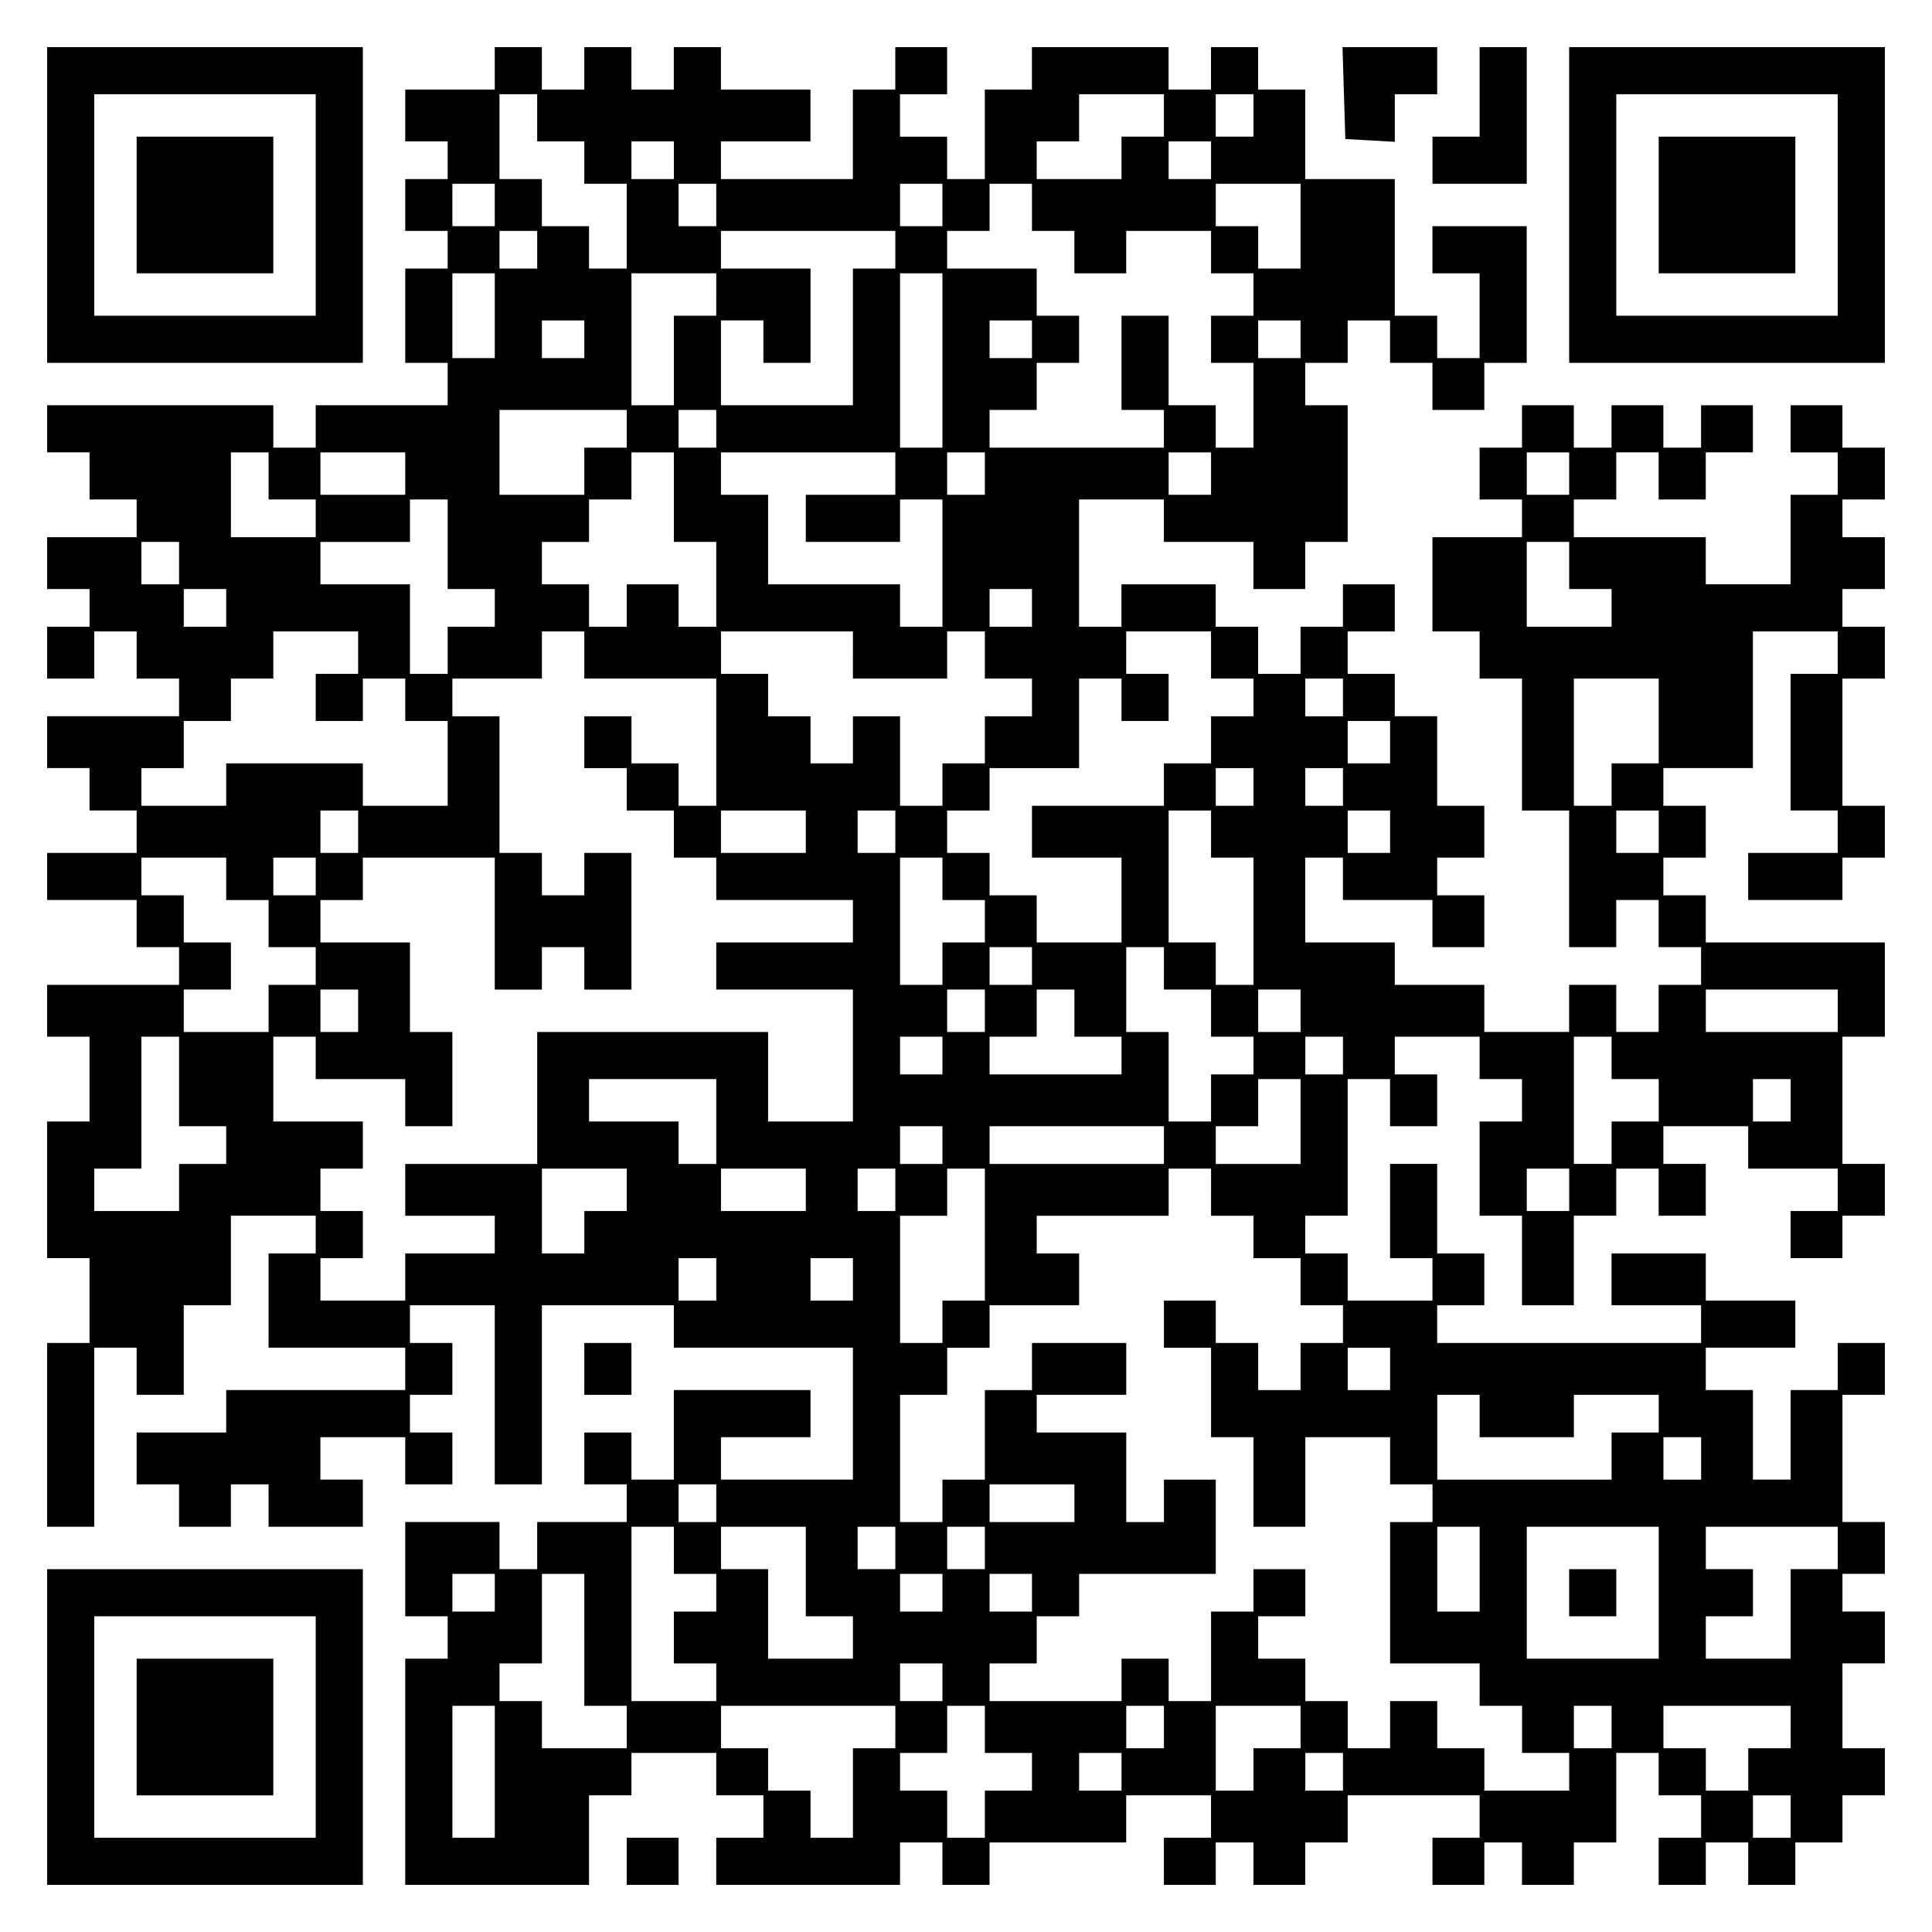 <?xml version="1.0" encoding="UTF-8" standalone="yes"?>
<svg version="1.0" xmlns="http://www.w3.org/2000/svg" width="100mm" height="100mm" viewBox="0 0 410 410" preserveAspectRatio="xMidYMid meet">
  <g transform="translate(0,410) scale(0.1,-0.1)" fill="#000000" stroke="none">
    <path d="M100 3665 l0 -335 335 0 335 0 0 335 0 335 -335 0 -335 0 0 -335z
m570 0 l0 -235 -235 0 -235 0 0 235 0 235 235 0 235 0 0 -235z"/>
    <path d="M290 3665 l0 -145 145 0 145 0 0 145 0 145 -145 0 -145 0 0 -145z"/>
    <path d="M1050 3955 l0 -45 -95 0 -95 0 0 -55 0 -55 45 0 45 0 0 -40 0 -40
-45 0 -45 0 0 -55 0 -55 45 0 45 0 0 -40 0 -40 -45 0 -45 0 0 -100 0 -100 45
0 45 0 0 -45 0 -45 -140 0 -140 0 0 -45 0 -45 -45 0 -45 0 0 45 0 45 -240 0
-240 0 0 -50 0 -50 45 0 45 0 0 -50 0 -50 50 0 50 0 0 -40 0 -40 -95 0 -95 0
0 -55 0 -55 45 0 45 0 0 -40 0 -40 -45 0 -45 0 0 -55 0 -55 50 0 50 0 0 50 0
50 45 0 45 0 0 -50 0 -50 45 0 45 0 0 -40 0 -40 -140 0 -140 0 0 -55 0 -55 45
0 45 0 0 -45 0 -45 50 0 50 0 0 -45 0 -45 -95 0 -95 0 0 -50 0 -50 95 0 95 0
0 -50 0 -50 45 0 45 0 0 -40 0 -40 -140 0 -140 0 0 -55 0 -55 45 0 45 0 0 -90
0 -90 -45 0 -45 0 0 -145 0 -145 45 0 45 0 0 -90 0 -90 -45 0 -45 0 0 -195 0
-195 50 0 50 0 0 190 0 190 45 0 45 0 0 -50 0 -50 50 0 50 0 0 95 0 95 50 0
50 0 0 95 0 95 90 0 90 0 0 -40 0 -40 -50 0 -50 0 0 -100 0 -100 145 0 145 0
0 -45 0 -45 -190 0 -190 0 0 -45 0 -45 -95 0 -95 0 0 -55 0 -55 45 0 45 0 0
-45 0 -45 55 0 55 0 0 45 0 45 40 0 40 0 0 -45 0 -45 100 0 100 0 0 50 0 50
-45 0 -45 0 0 45 0 45 90 0 90 0 0 -50 0 -50 50 0 50 0 0 55 0 55 -45 0 -45 0
0 40 0 40 45 0 45 0 0 55 0 55 -45 0 -45 0 0 40 0 40 90 0 90 0 0 -190 0 -190
50 0 50 0 0 190 0 190 140 0 140 0 0 -45 0 -45 190 0 190 0 0 -140 0 -140
-140 0 -140 0 0 45 0 45 95 0 95 0 0 50 0 50 -145 0 -145 0 0 -95 0 -95 -45 0
-45 0 0 50 0 50 -50 0 -50 0 0 -55 0 -55 45 0 45 0 0 -40 0 -40 -95 0 -95 0 0
-50 0 -50 -40 0 -40 0 0 50 0 50 -100 0 -100 0 0 -100 0 -100 45 0 45 0 0 -45
0 -45 -45 0 -45 0 0 -240 0 -240 195 0 195 0 0 95 0 95 45 0 45 0 0 45 0 45
90 0 90 0 0 -45 0 -45 50 0 50 0 0 -45 0 -45 -50 0 -50 0 0 -50 0 -50 195 0
195 0 0 45 0 45 45 0 45 0 0 -45 0 -45 50 0 50 0 0 45 0 45 145 0 145 0 0 50
0 50 90 0 90 0 0 -45 0 -45 -50 0 -50 0 0 -50 0 -50 55 0 55 0 0 45 0 45 40 0
40 0 0 -45 0 -45 55 0 55 0 0 45 0 45 45 0 45 0 0 50 0 50 140 0 140 0 0 -45
0 -45 -50 0 -50 0 0 -50 0 -50 55 0 55 0 0 45 0 45 40 0 40 0 0 -45 0 -45 55
0 55 0 0 45 0 45 45 0 45 0 0 95 0 95 45 0 45 0 0 -45 0 -45 45 0 45 0 0 -45
0 -45 -45 0 -45 0 0 -50 0 -50 50 0 50 0 0 45 0 45 45 0 45 0 0 -45 0 -45 50
0 50 0 0 45 0 45 50 0 50 0 0 50 0 50 45 0 45 0 0 50 0 50 -45 0 -45 0 0 90 0
90 45 0 45 0 0 55 0 55 -45 0 -45 0 0 40 0 40 45 0 45 0 0 55 0 55 -45 0 -45
0 0 135 0 135 45 0 45 0 0 55 0 55 -50 0 -50 0 0 -50 0 -50 -50 0 -50 0 0 -95
0 -95 -40 0 -40 0 0 95 0 95 -50 0 -50 0 0 45 0 45 95 0 95 0 0 50 0 50 -95 0
-95 0 0 50 0 50 -100 0 -100 0 0 -55 0 -55 95 0 95 0 0 -40 0 -40 -280 0 -280
0 0 40 0 40 50 0 50 0 0 55 0 55 -50 0 -50 0 0 95 0 95 -50 0 -50 0 0 -100 0
-100 45 0 45 0 0 -45 0 -45 -90 0 -90 0 0 50 0 50 -45 0 -45 0 0 40 0 40 45 0
45 0 0 145 0 145 45 0 45 0 0 -50 0 -50 50 0 50 0 0 55 0 55 -45 0 -45 0 0 40
0 40 90 0 90 0 0 -45 0 -45 45 0 45 0 0 -45 0 -45 -45 0 -45 0 0 -100 0 -100
45 0 45 0 0 -95 0 -95 55 0 55 0 0 95 0 95 45 0 45 0 0 50 0 50 45 0 45 0 0
-50 0 -50 50 0 50 0 0 55 0 55 -45 0 -45 0 0 40 0 40 90 0 90 0 0 -45 0 -45
95 0 95 0 0 -45 0 -45 -50 0 -50 0 0 -50 0 -50 55 0 55 0 0 45 0 45 45 0 45 0
0 55 0 55 -45 0 -45 0 0 135 0 135 45 0 45 0 0 100 0 100 -190 0 -190 0 0 50
0 50 -45 0 -45 0 0 40 0 40 45 0 45 0 0 55 0 55 -45 0 -45 0 0 40 0 40 95 0
95 0 0 145 0 145 90 0 90 0 0 -45 0 -45 -50 0 -50 0 0 -145 0 -145 50 0 50 0
0 -45 0 -45 -95 0 -95 0 0 -50 0 -50 100 0 100 0 0 45 0 45 45 0 45 0 0 55 0
55 -45 0 -45 0 0 135 0 135 45 0 45 0 0 55 0 55 -45 0 -45 0 0 40 0 40 45 0
45 0 0 55 0 55 -45 0 -45 0 0 40 0 40 45 0 45 0 0 55 0 55 -45 0 -45 0 0 45 0
45 -55 0 -55 0 0 -50 0 -50 50 0 50 0 0 -45 0 -45 -50 0 -50 0 0 -95 0 -95
-90 0 -90 0 0 50 0 50 -140 0 -140 0 0 40 0 40 45 0 45 0 0 50 0 50 45 0 45 0
0 -50 0 -50 50 0 50 0 0 50 0 50 50 0 50 0 0 50 0 50 -55 0 -55 0 0 -45 0 -45
-40 0 -40 0 0 45 0 45 -55 0 -55 0 0 -45 0 -45 -40 0 -40 0 0 45 0 45 -55 0
-55 0 0 -45 0 -45 -45 0 -45 0 0 -55 0 -55 45 0 45 0 0 -40 0 -40 -95 0 -95 0
0 -100 0 -100 50 0 50 0 0 -50 0 -50 45 0 45 0 0 -140 0 -140 50 0 50 0 0
-145 0 -145 50 0 50 0 0 50 0 50 45 0 45 0 0 -50 0 -50 45 0 45 0 0 -40 0 -40
-45 0 -45 0 0 -50 0 -50 -45 0 -45 0 0 50 0 50 -50 0 -50 0 0 -50 0 -50 -90 0
-90 0 0 50 0 50 -95 0 -95 0 0 45 0 45 -95 0 -95 0 0 90 0 90 40 0 40 0 0 -45
0 -45 95 0 95 0 0 -50 0 -50 55 0 55 0 0 55 0 55 -50 0 -50 0 0 40 0 40 50 0
50 0 0 55 0 55 -50 0 -50 0 0 95 0 95 -45 0 -45 0 0 45 0 45 -50 0 -50 0 0 45
0 45 50 0 50 0 0 50 0 50 -55 0 -55 0 0 -45 0 -45 -45 0 -45 0 0 -50 0 -50
-45 0 -45 0 0 50 0 50 -45 0 -45 0 0 45 0 45 -100 0 -100 0 0 -45 0 -45 -45 0
-45 0 0 135 0 135 90 0 90 0 0 -45 0 -45 95 0 95 0 0 -50 0 -50 55 0 55 0 0
50 0 50 45 0 45 0 0 145 0 145 -45 0 -45 0 0 45 0 45 45 0 45 0 0 45 0 45 45
0 45 0 0 -45 0 -45 45 0 45 0 0 -50 0 -50 55 0 55 0 0 50 0 50 45 0 45 0 0
145 0 145 -100 0 -100 0 0 -50 0 -50 50 0 50 0 0 -90 0 -90 -45 0 -45 0 0 45
0 45 -45 0 -45 0 0 145 0 145 -95 0 -95 0 0 95 0 95 -50 0 -50 0 0 45 0 45
-50 0 -50 0 0 -45 0 -45 -45 0 -45 0 0 45 0 45 -145 0 -145 0 0 -45 0 -45 -50
0 -50 0 0 -95 0 -95 -40 0 -40 0 0 45 0 45 -50 0 -50 0 0 45 0 45 50 0 50 0 0
50 0 50 -55 0 -55 0 0 -45 0 -45 -45 0 -45 0 0 -95 0 -95 -140 0 -140 0 0 40
0 40 95 0 95 0 0 55 0 55 -95 0 -95 0 0 45 0 45 -50 0 -50 0 0 -45 0 -45 -45
0 -45 0 0 45 0 45 -50 0 -50 0 0 -45 0 -45 -45 0 -45 0 0 45 0 45 -50 0 -50 0
0 -45z m90 -105 l0 -50 50 0 50 0 0 -45 0 -45 45 0 45 0 0 -90 0 -90 -40 0
-40 0 0 45 0 45 -50 0 -50 0 0 50 0 50 -45 0 -45 0 0 90 0 90 40 0 40 0 0 -50z
m1330 5 l0 -45 -45 0 -45 0 0 -45 0 -45 -90 0 -90 0 0 40 0 40 45 0 45 0 0 50
0 50 90 0 90 0 0 -45z m190 0 l0 -45 -40 0 -40 0 0 45 0 45 40 0 40 0 0 -45z
m-1230 -95 l0 -40 -45 0 -45 0 0 40 0 40 45 0 45 0 0 -40z m1140 0 l0 -40 -45
0 -45 0 0 40 0 40 45 0 45 0 0 -40z m-1520 -95 l0 -45 -45 0 -45 0 0 45 0 45
45 0 45 0 0 -45z m470 0 l0 -45 -40 0 -40 0 0 45 0 45 40 0 40 0 0 -45z m480
0 l0 -45 -45 0 -45 0 0 45 0 45 45 0 45 0 0 -45z m190 -5 l0 -50 45 0 45 0 0
-45 0 -45 55 0 55 0 0 45 0 45 90 0 90 0 0 -45 0 -45 45 0 45 0 0 -45 0 -45
-45 0 -45 0 0 -50 0 -50 45 0 45 0 0 -90 0 -90 -40 0 -40 0 0 45 0 45 -50 0
-50 0 0 95 0 95 -50 0 -50 0 0 -100 0 -100 45 0 45 0 0 -40 0 -40 -185 0 -185
0 0 40 0 40 50 0 50 0 0 50 0 50 45 0 45 0 0 50 0 50 -45 0 -45 0 0 50 0 50
-95 0 -95 0 0 40 0 40 45 0 45 0 0 50 0 50 45 0 45 0 0 -50z m570 -40 l0 -90
-45 0 -45 0 0 45 0 45 -45 0 -45 0 0 45 0 45 90 0 90 0 0 -90z m-1620 -50 l0
-40 -40 0 -40 0 0 40 0 40 40 0 40 0 0 -40z m760 0 l0 -40 -45 0 -45 0 0 -145
0 -145 -140 0 -140 0 0 90 0 90 45 0 45 0 0 -45 0 -45 50 0 50 0 0 100 0 100
-95 0 -95 0 0 40 0 40 185 0 185 0 0 -40z m-850 -140 l0 -90 -45 0 -45 0 0 90
0 90 45 0 45 0 0 -90z m470 45 l0 -45 -45 0 -45 0 0 -95 0 -95 -45 0 -45 0 0
140 0 140 90 0 90 0 0 -45z m480 -140 l0 -185 -45 0 -45 0 0 185 0 185 45 0
45 0 0 -185z m-760 45 l0 -40 -45 0 -45 0 0 40 0 40 45 0 45 0 0 -40z m950 0
l0 -40 -45 0 -45 0 0 40 0 40 45 0 45 0 0 -40z m570 0 l0 -40 -45 0 -45 0 0
40 0 40 45 0 45 0 0 -40z m-1430 -190 l0 -40 -45 0 -45 0 0 -50 0 -50 -90 0
-90 0 0 90 0 90 135 0 135 0 0 -40z m190 0 l0 -40 -40 0 -40 0 0 40 0 40 40 0
40 0 0 -40z m-950 -100 l0 -50 50 0 50 0 0 -40 0 -40 -90 0 -90 0 0 90 0 90
40 0 40 0 0 -50z m290 5 l0 -45 -90 0 -90 0 0 45 0 45 90 0 90 0 0 -45z m570
-50 l0 -95 45 0 45 0 0 -90 0 -90 -40 0 -40 0 0 45 0 45 -55 0 -55 0 0 -45 0
-45 -40 0 -40 0 0 45 0 45 -50 0 -50 0 0 45 0 45 50 0 50 0 0 45 0 45 45 0 45
0 0 50 0 50 45 0 45 0 0 -95z m470 50 l0 -45 -95 0 -95 0 0 -50 0 -50 100 0
100 0 0 45 0 45 45 0 45 0 0 -135 0 -135 -45 0 -45 0 0 45 0 45 -140 0 -140 0
0 95 0 95 -50 0 -50 0 0 45 0 45 185 0 185 0 0 -45z m190 0 l0 -45 -40 0 -40
0 0 45 0 45 40 0 40 0 0 -45z m480 0 l0 -45 -45 0 -45 0 0 45 0 45 45 0 45 0
0 -45z m760 0 l0 -45 -45 0 -45 0 0 45 0 45 45 0 45 0 0 -45z m-2380 -150 l0
-95 50 0 50 0 0 -40 0 -40 -50 0 -50 0 0 -50 0 -50 -40 0 -40 0 0 95 0 95 -95
0 -95 0 0 45 0 45 95 0 95 0 0 45 0 45 40 0 40 0 0 -95z m-570 -40 l0 -45 -40
0 -40 0 0 45 0 45 40 0 40 0 0 -45z m2950 -5 l0 -50 45 0 45 0 0 -40 0 -40
-90 0 -90 0 0 90 0 90 45 0 45 0 0 -50z m-2850 -90 l0 -40 -45 0 -45 0 0 40 0
40 45 0 45 0 0 -40z m1710 0 l0 -40 -45 0 -45 0 0 40 0 40 45 0 45 0 0 -40z
m-1430 -95 l0 -45 -45 0 -45 0 0 -50 0 -50 50 0 50 0 0 45 0 45 45 0 45 0 0
-45 0 -45 45 0 45 0 0 -90 0 -90 -90 0 -90 0 0 45 0 45 -145 0 -145 0 0 -45 0
-45 -90 0 -90 0 0 40 0 40 45 0 45 0 0 50 0 50 50 0 50 0 0 45 0 45 45 0 45 0
0 50 0 50 90 0 90 0 0 -45z m480 -5 l0 -50 140 0 140 0 0 -135 0 -135 -40 0
-40 0 0 45 0 45 -50 0 -50 0 0 50 0 50 -50 0 -50 0 0 -55 0 -55 45 0 45 0 0
-45 0 -45 50 0 50 0 0 -50 0 -50 45 0 45 0 0 -45 0 -45 145 0 145 0 0 -45 0
-45 -145 0 -145 0 0 -50 0 -50 145 0 145 0 0 -140 0 -140 -90 0 -90 0 0 95 0
95 -245 0 -245 0 0 -140 0 -140 -140 0 -140 0 0 -55 0 -55 95 0 95 0 0 -40 0
-40 -95 0 -95 0 0 -50 0 -50 -90 0 -90 0 0 45 0 45 45 0 45 0 0 50 0 50 -45 0
-45 0 0 45 0 45 45 0 45 0 0 50 0 50 -95 0 -95 0 0 90 0 90 45 0 45 0 0 -45 0
-45 95 0 95 0 0 -50 0 -50 50 0 50 0 0 100 0 100 -45 0 -45 0 0 95 0 95 -95 0
-95 0 0 45 0 45 45 0 45 0 0 45 0 45 140 0 140 0 0 -140 0 -140 50 0 50 0 0
45 0 45 45 0 45 0 0 -45 0 -45 50 0 50 0 0 145 0 145 -50 0 -50 0 0 -45 0 -45
-45 0 -45 0 0 45 0 45 -45 0 -45 0 0 145 0 145 -50 0 -50 0 0 40 0 40 95 0 95
0 0 50 0 50 45 0 45 0 0 -50z m570 0 l0 -50 100 0 100 0 0 50 0 50 40 0 40 0
0 -50 0 -50 50 0 50 0 0 -40 0 -40 -50 0 -50 0 0 -50 0 -50 -45 0 -45 0 0 -45
0 -45 -45 0 -45 0 0 95 0 95 -50 0 -50 0 0 -50 0 -50 -45 0 -45 0 0 50 0 50
-45 0 -45 0 0 45 0 45 -50 0 -50 0 0 45 0 45 140 0 140 0 0 -50z m760 0 l0
-50 45 0 45 0 0 -40 0 -40 -45 0 -45 0 0 -50 0 -50 -50 0 -50 0 0 -45 0 -45
-140 0 -140 0 0 -55 0 -55 95 0 95 0 0 -90 0 -90 -90 0 -90 0 0 50 0 50 -50 0
-50 0 0 45 0 45 -45 0 -45 0 0 45 0 45 45 0 45 0 0 45 0 45 95 0 95 0 0 95 0
95 45 0 45 0 0 -45 0 -45 50 0 50 0 0 50 0 50 -45 0 -45 0 0 45 0 45 90 0 90
0 0 -50z m280 -90 l0 -40 -40 0 -40 0 0 40 0 40 40 0 40 0 0 -40z m670 -50 l0
-90 -50 0 -50 0 0 -45 0 -45 -40 0 -40 0 0 135 0 135 90 0 90 0 0 -90z m-570
-45 l0 -45 -45 0 -45 0 0 45 0 45 45 0 45 0 0 -45z m-290 -95 l0 -40 -40 0
-40 0 0 40 0 40 40 0 40 0 0 -40z m190 0 l0 -40 -40 0 -40 0 0 40 0 40 40 0
40 0 0 -40z m-2090 -95 l0 -45 -40 0 -40 0 0 45 0 45 40 0 40 0 0 -45z m950 0
l0 -45 -90 0 -90 0 0 45 0 45 90 0 90 0 0 -45z m190 0 l0 -45 -40 0 -40 0 0
45 0 45 40 0 40 0 0 -45z m670 -5 l0 -50 45 0 45 0 0 -135 0 -135 -40 0 -40 0
0 45 0 45 -50 0 -50 0 0 140 0 140 45 0 45 0 0 -50z m380 5 l0 -45 -45 0 -45
0 0 45 0 45 45 0 45 0 0 -45z m570 0 l0 -45 -45 0 -45 0 0 45 0 45 45 0 45 0
0 -45z m-3040 -100 l0 -45 45 0 45 0 0 -50 0 -50 50 0 50 0 0 -40 0 -40 -50 0
-50 0 0 -50 0 -50 -90 0 -90 0 0 45 0 45 50 0 50 0 0 50 0 50 -50 0 -50 0 0
50 0 50 -45 0 -45 0 0 40 0 40 90 0 90 0 0 -45z m190 5 l0 -40 -45 0 -45 0 0
40 0 40 45 0 45 0 0 -40z m1330 -5 l0 -45 45 0 45 0 0 -45 0 -45 -45 0 -45 0
0 -45 0 -45 -45 0 -45 0 0 135 0 135 45 0 45 0 0 -45z m190 -185 l0 -40 -45 0
-45 0 0 40 0 40 45 0 45 0 0 -40z m280 -5 l0 -45 50 0 50 0 0 -50 0 -50 45 0
45 0 0 -40 0 -40 -45 0 -45 0 0 -50 0 -50 -45 0 -45 0 0 95 0 95 -45 0 -45 0
0 90 0 90 40 0 40 0 0 -45z m-1710 -90 l0 -45 -40 0 -40 0 0 45 0 45 40 0 40
0 0 -45z m1330 0 l0 -45 -40 0 -40 0 0 45 0 45 40 0 40 0 0 -45z m190 -5 l0
-50 50 0 50 0 0 -40 0 -40 -140 0 -140 0 0 40 0 40 50 0 50 0 0 50 0 50 40 0
40 0 0 -50z m480 5 l0 -45 -45 0 -45 0 0 45 0 45 45 0 45 0 0 -45z m1140 0 l0
-45 -140 0 -140 0 0 45 0 45 140 0 140 0 0 -45z m-3520 -150 l0 -95 50 0 50 0
0 -40 0 -40 -50 0 -50 0 0 -50 0 -50 -90 0 -90 0 0 45 0 45 50 0 50 0 0 140 0
140 40 0 40 0 0 -95z m1620 55 l0 -40 -45 0 -45 0 0 40 0 40 45 0 45 0 0 -40z
m850 0 l0 -40 -40 0 -40 0 0 40 0 40 40 0 40 0 0 -40z m570 -5 l0 -45 50 0 50
0 0 -45 0 -45 -50 0 -50 0 0 -45 0 -45 -40 0 -40 0 0 135 0 135 40 0 40 0 0
-45z m-1900 -135 l0 -90 -40 0 -40 0 0 45 0 45 -95 0 -95 0 0 45 0 45 135 0
135 0 0 -90z m1240 0 l0 -90 -90 0 -90 0 0 40 0 40 45 0 45 0 0 50 0 50 45 0
45 0 0 -90z m1040 45 l0 -45 -40 0 -40 0 0 45 0 45 40 0 40 0 0 -45z m-1800
-95 l0 -40 -45 0 -45 0 0 40 0 40 45 0 45 0 0 -40z m470 0 l0 -40 -185 0 -185
0 0 40 0 40 185 0 185 0 0 -40z m-1140 -95 l0 -45 -45 0 -45 0 0 -45 0 -45
-45 0 -45 0 0 90 0 90 90 0 90 0 0 -45z m380 0 l0 -45 -90 0 -90 0 0 45 0 45
90 0 90 0 0 -45z m190 0 l0 -45 -40 0 -40 0 0 45 0 45 40 0 40 0 0 -45z m190
-95 l0 -140 -45 0 -45 0 0 -45 0 -45 -45 0 -45 0 0 135 0 135 50 0 50 0 0 50
0 50 40 0 40 0 0 -140z m480 90 l0 -50 45 0 45 0 0 -45 0 -45 50 0 50 0 0 -50
0 -50 45 0 45 0 0 -40 0 -40 -45 0 -45 0 0 -50 0 -50 -45 0 -45 0 0 50 0 50
-45 0 -45 0 0 45 0 45 -55 0 -55 0 0 -50 0 -50 50 0 50 0 0 -95 0 -95 45 0 45
0 0 -95 0 -95 55 0 55 0 0 95 0 95 90 0 90 0 0 -50 0 -50 45 0 45 0 0 -40 0
-40 -45 0 -45 0 0 -150 0 -150 95 0 95 0 0 -45 0 -45 45 0 45 0 0 -50 0 -50
50 0 50 0 0 -40 0 -40 -90 0 -90 0 0 45 0 45 -50 0 -50 0 0 50 0 50 -50 0 -50
0 0 -50 0 -50 -45 0 -45 0 0 50 0 50 -45 0 -45 0 0 45 0 45 -50 0 -50 0 0 45
0 45 50 0 50 0 0 50 0 50 -55 0 -55 0 0 -45 0 -45 -45 0 -45 0 0 -95 0 -95
-45 0 -45 0 0 45 0 45 -50 0 -50 0 0 -45 0 -45 -140 0 -140 0 0 40 0 40 50 0
50 0 0 50 0 50 45 0 45 0 0 45 0 45 145 0 145 0 0 100 0 100 -55 0 -55 0 0
-45 0 -45 -40 0 -40 0 0 95 0 95 -95 0 -95 0 0 40 0 40 95 0 95 0 0 55 0 55
-100 0 -100 0 0 -50 0 -50 -50 0 -50 0 0 -95 0 -95 -45 0 -45 0 0 -45 0 -45
-45 0 -45 0 0 135 0 135 50 0 50 0 0 50 0 50 45 0 45 0 0 45 0 45 95 0 95 0 0
55 0 55 -45 0 -45 0 0 40 0 40 140 0 140 0 0 50 0 50 45 0 45 0 0 -50z m760 5
l0 -45 -45 0 -45 0 0 45 0 45 45 0 45 0 0 -45z m-1810 -190 l0 -45 -40 0 -40
0 0 45 0 45 40 0 40 0 0 -45z m290 0 l0 -45 -45 0 -45 0 0 45 0 45 45 0 45 0
0 -45z m1140 -190 l0 -45 -45 0 -45 0 0 45 0 45 45 0 45 0 0 -45z m190 -100
l0 -45 100 0 100 0 0 45 0 45 90 0 90 0 0 -40 0 -40 -50 0 -50 0 0 -50 0 -50
-185 0 -185 0 0 90 0 90 45 0 45 0 0 -45z m470 -90 l0 -45 -40 0 -40 0 0 45 0
45 40 0 40 0 0 -45z m-2090 -95 l0 -40 -40 0 -40 0 0 40 0 40 40 0 40 0 0 -40z
m760 0 l0 -40 -90 0 -90 0 0 40 0 40 90 0 90 0 0 -40z m-850 -100 l0 -50 45 0
45 0 0 -40 0 -40 -45 0 -45 0 0 -55 0 -55 45 0 45 0 0 -40 0 -40 -90 0 -90 0
0 185 0 185 45 0 45 0 0 -50z m280 -45 l0 -95 50 0 50 0 0 -45 0 -45 -90 0
-90 0 0 95 0 95 -50 0 -50 0 0 45 0 45 90 0 90 0 0 -95z m190 50 l0 -45 -40 0
-40 0 0 45 0 45 40 0 40 0 0 -45z m190 0 l0 -45 -40 0 -40 0 0 45 0 45 40 0
40 0 0 -45z m1050 -45 l0 -90 -45 0 -45 0 0 90 0 90 45 0 45 0 0 -90z m380
-50 l0 -140 -140 0 -140 0 0 140 0 140 140 0 140 0 0 -140z m380 95 l0 -45
-50 0 -50 0 0 -95 0 -95 -90 0 -90 0 0 45 0 45 50 0 50 0 0 50 0 50 -50 0 -50
0 0 45 0 45 140 0 140 0 0 -45z m-2850 -95 l0 -40 -45 0 -45 0 0 40 0 40 45 0
45 0 0 -40z m190 -100 l0 -140 45 0 45 0 0 -45 0 -45 -90 0 -90 0 0 50 0 50
-45 0 -45 0 0 40 0 40 45 0 45 0 0 95 0 95 45 0 45 0 0 -140z m760 100 l0 -40
-45 0 -45 0 0 40 0 40 45 0 45 0 0 -40z m190 0 l0 -40 -45 0 -45 0 0 40 0 40
45 0 45 0 0 -40z m-190 -190 l0 -40 -45 0 -45 0 0 40 0 40 45 0 45 0 0 -40z
m-950 -190 l0 -140 -45 0 -45 0 0 140 0 140 45 0 45 0 0 -140z m850 95 l0 -45
-45 0 -45 0 0 -95 0 -95 -45 0 -45 0 0 50 0 50 -45 0 -45 0 0 45 0 45 -50 0
-50 0 0 45 0 45 185 0 185 0 0 -45z m190 -5 l0 -50 50 0 50 0 0 -40 0 -40 -50
0 -50 0 0 -50 0 -50 -40 0 -40 0 0 50 0 50 -50 0 -50 0 0 40 0 40 50 0 50 0 0
50 0 50 40 0 40 0 0 -50z m380 5 l0 -45 -40 0 -40 0 0 45 0 45 40 0 40 0 0
-45z m290 0 l0 -45 -50 0 -50 0 0 -45 0 -45 -40 0 -40 0 0 90 0 90 90 0 90 0
0 -45z m660 0 l0 -45 -40 0 -40 0 0 45 0 45 40 0 40 0 0 -45z m380 0 l0 -45
-45 0 -45 0 0 -45 0 -45 -45 0 -45 0 0 45 0 45 -45 0 -45 0 0 45 0 45 135 0
135 0 0 -45z m-1420 -95 l0 -40 -45 0 -45 0 0 40 0 40 45 0 45 0 0 -40z m470
0 l0 -40 -40 0 -40 0 0 40 0 40 40 0 40 0 0 -40z m950 -95 l0 -45 -40 0 -40 0
0 45 0 45 40 0 40 0 0 -45z"/>
    <path d="M3330 720 l0 -50 50 0 50 0 0 50 0 50 -50 0 -50 0 0 -50z"/>
    <path d="M2852 3903 l3 -98 53 -3 52 -3 0 50 0 51 45 0 45 0 0 50 0 50 -100 0
-101 0 3 -97z"/>
    <path d="M3140 3905 l0 -95 -50 0 -50 0 0 -50 0 -50 100 0 100 0 0 145 0 145
-50 0 -50 0 0 -95z"/>
    <path d="M3330 3665 l0 -335 335 0 335 0 0 335 0 335 -335 0 -335 0 0 -335z
m570 0 l0 -235 -235 0 -235 0 0 235 0 235 235 0 235 0 0 -235z"/>
    <path d="M3520 3665 l0 -145 145 0 145 0 0 145 0 145 -145 0 -145 0 0 -145z"/>
    <path d="M1240 1195 l0 -55 50 0 50 0 0 55 0 55 -50 0 -50 0 0 -55z"/>
    <path d="M100 435 l0 -335 335 0 335 0 0 335 0 335 -335 0 -335 0 0 -335z
m570 0 l0 -235 -235 0 -235 0 0 235 0 235 235 0 235 0 0 -235z"/>
    <path d="M290 435 l0 -145 145 0 145 0 0 145 0 145 -145 0 -145 0 0 -145z"/>
    <path d="M1330 150 l0 -50 55 0 55 0 0 50 0 50 -55 0 -55 0 0 -50z"/>
  </g>
</svg>